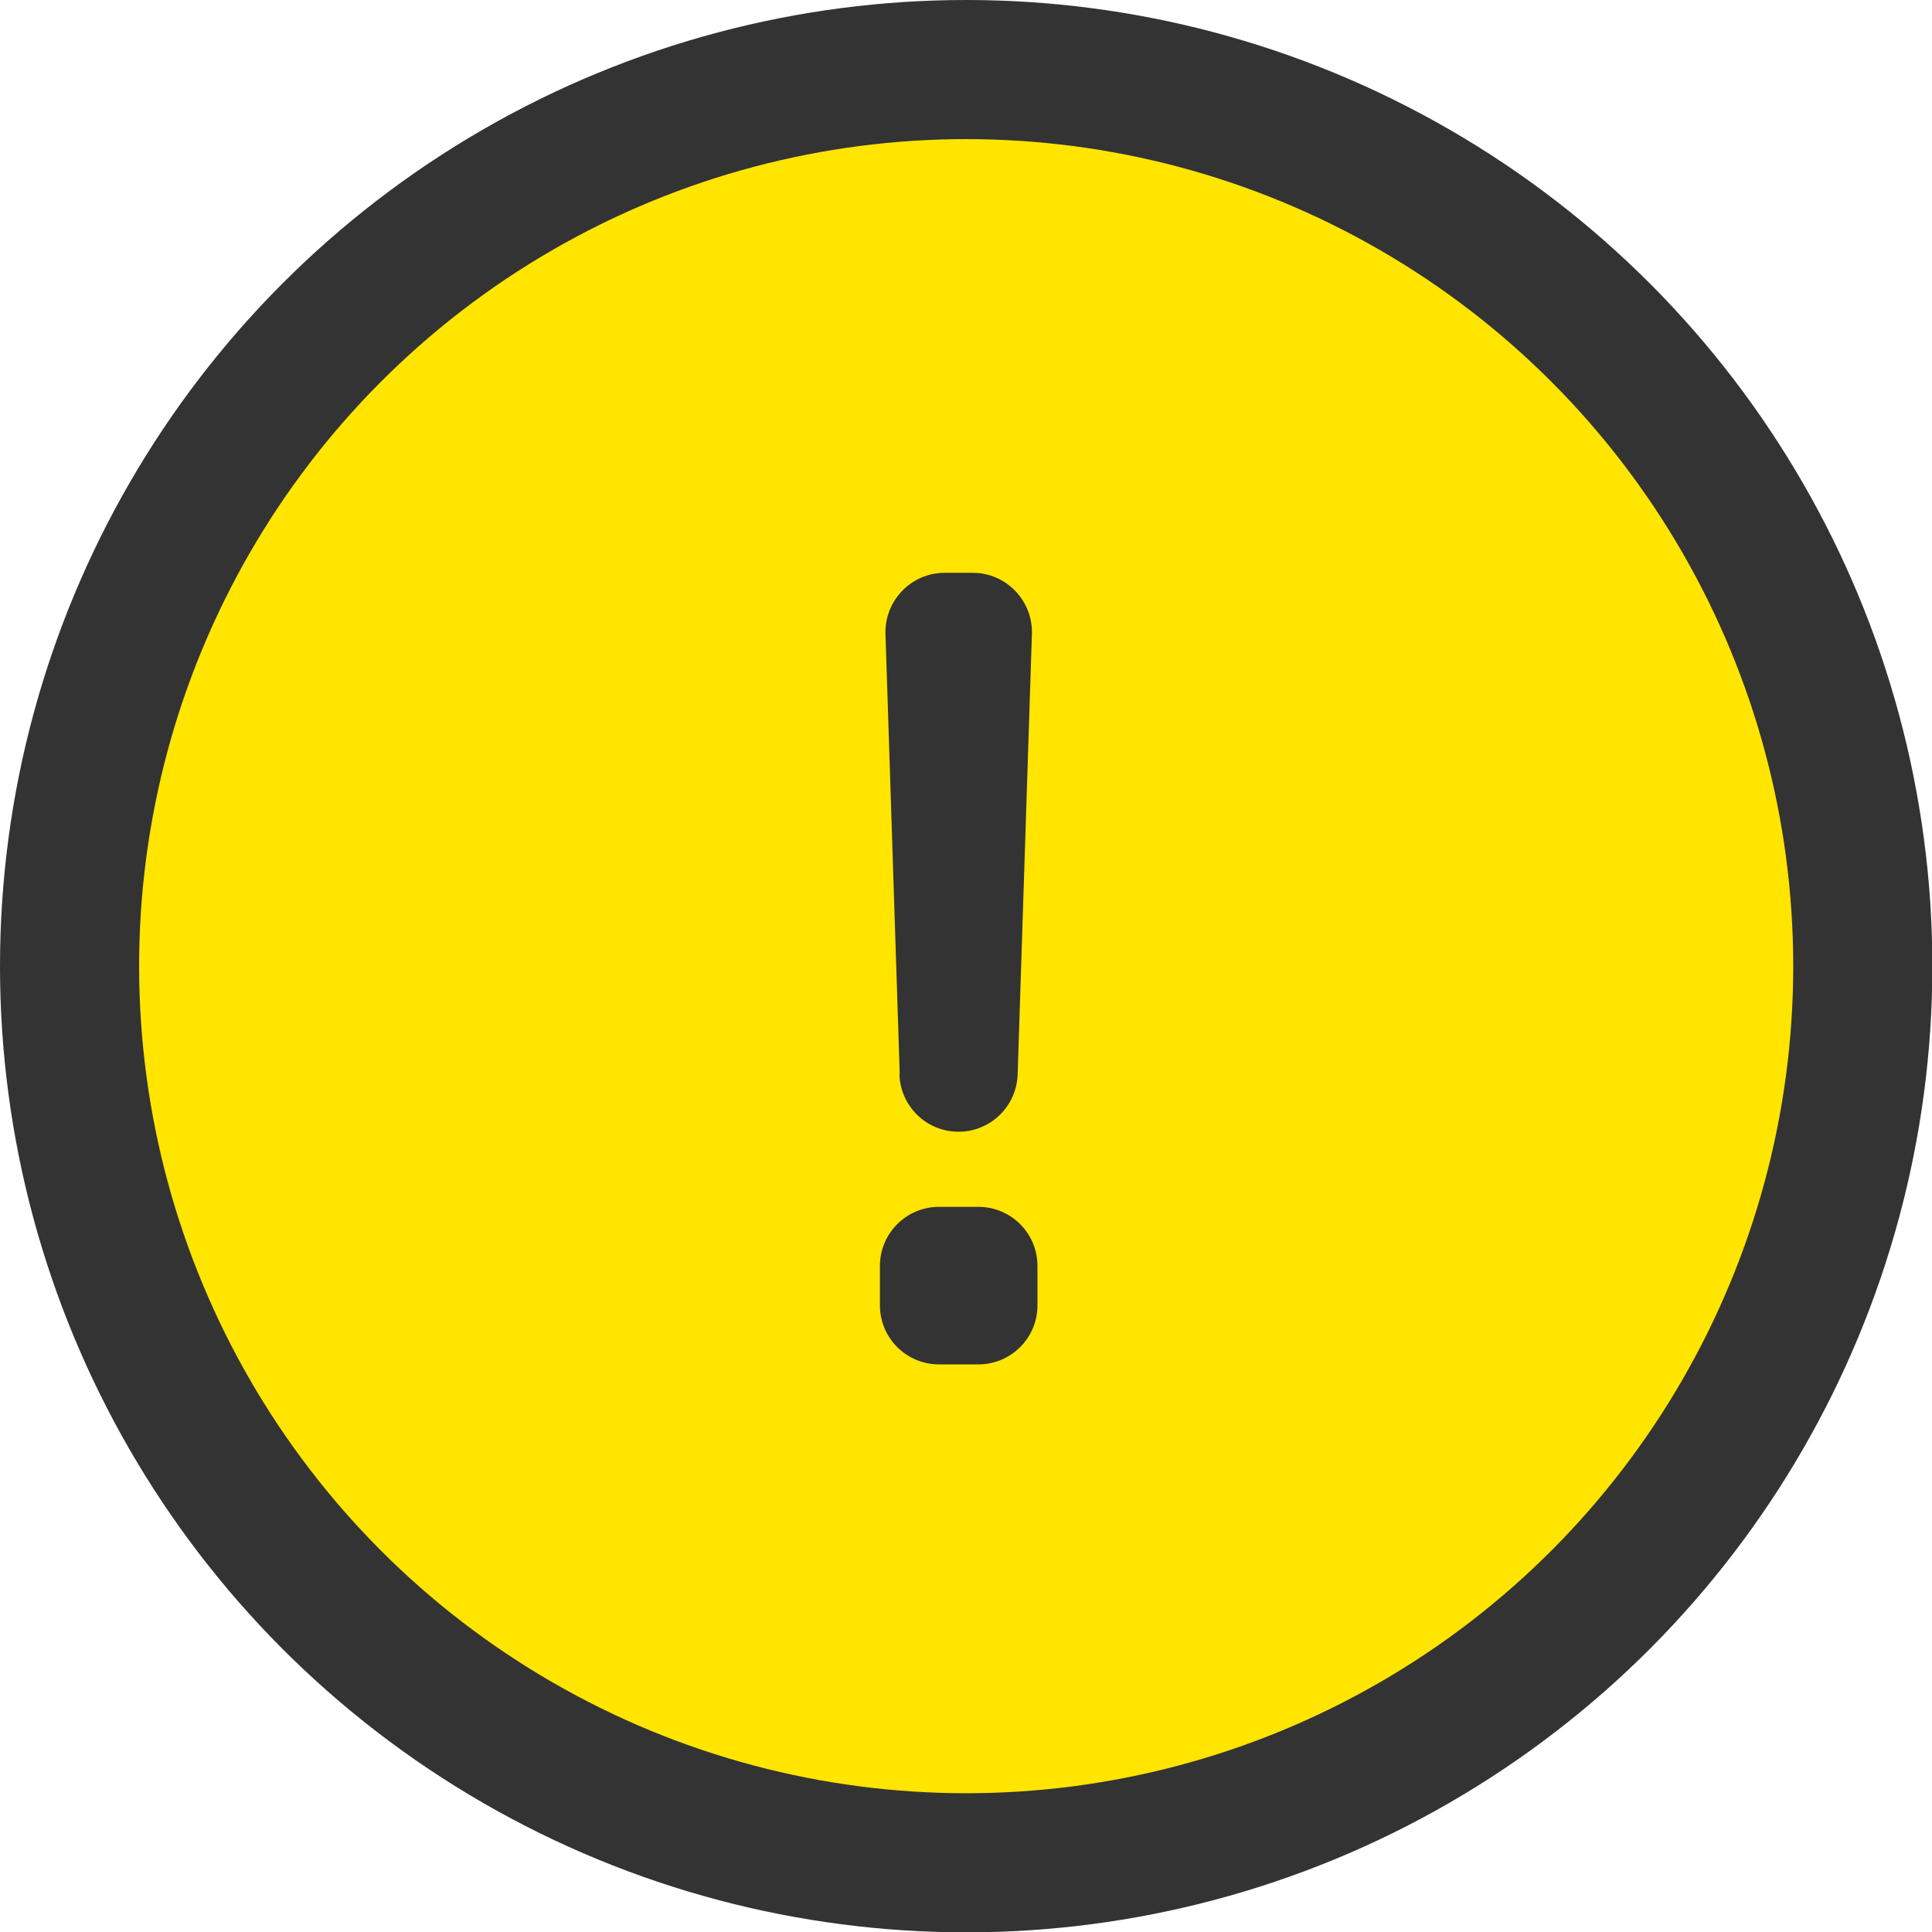 <?xml version="1.0" encoding="UTF-8"?><svg id="a" xmlns="http://www.w3.org/2000/svg" viewBox="0 0 55.55 55.55"><defs><style>.b{fill:#333;}.c{fill:#ffe500;stroke:#333;stroke-width:4px;}</style></defs><circle class="c" cx="27.78" cy="27.78" r="25.78"/><path class="b" d="M25.3,37.53v-1.13c0-.94,.76-1.7,1.7-1.7h1.13c.94,0,1.7,.76,1.7,1.7v1.13c0,.94-.76,1.7-1.7,1.7h-1.13c-.94,0-1.7-.76-1.7-1.7Zm.57-6.64l-.41-12.66c-.03-.96,.74-1.76,1.7-1.76h.81c.96,0,1.73,.8,1.7,1.76l-.41,12.66c-.03,.92-.78,1.65-1.7,1.65h0c-.92,0-1.67-.73-1.7-1.65Z"/></svg>